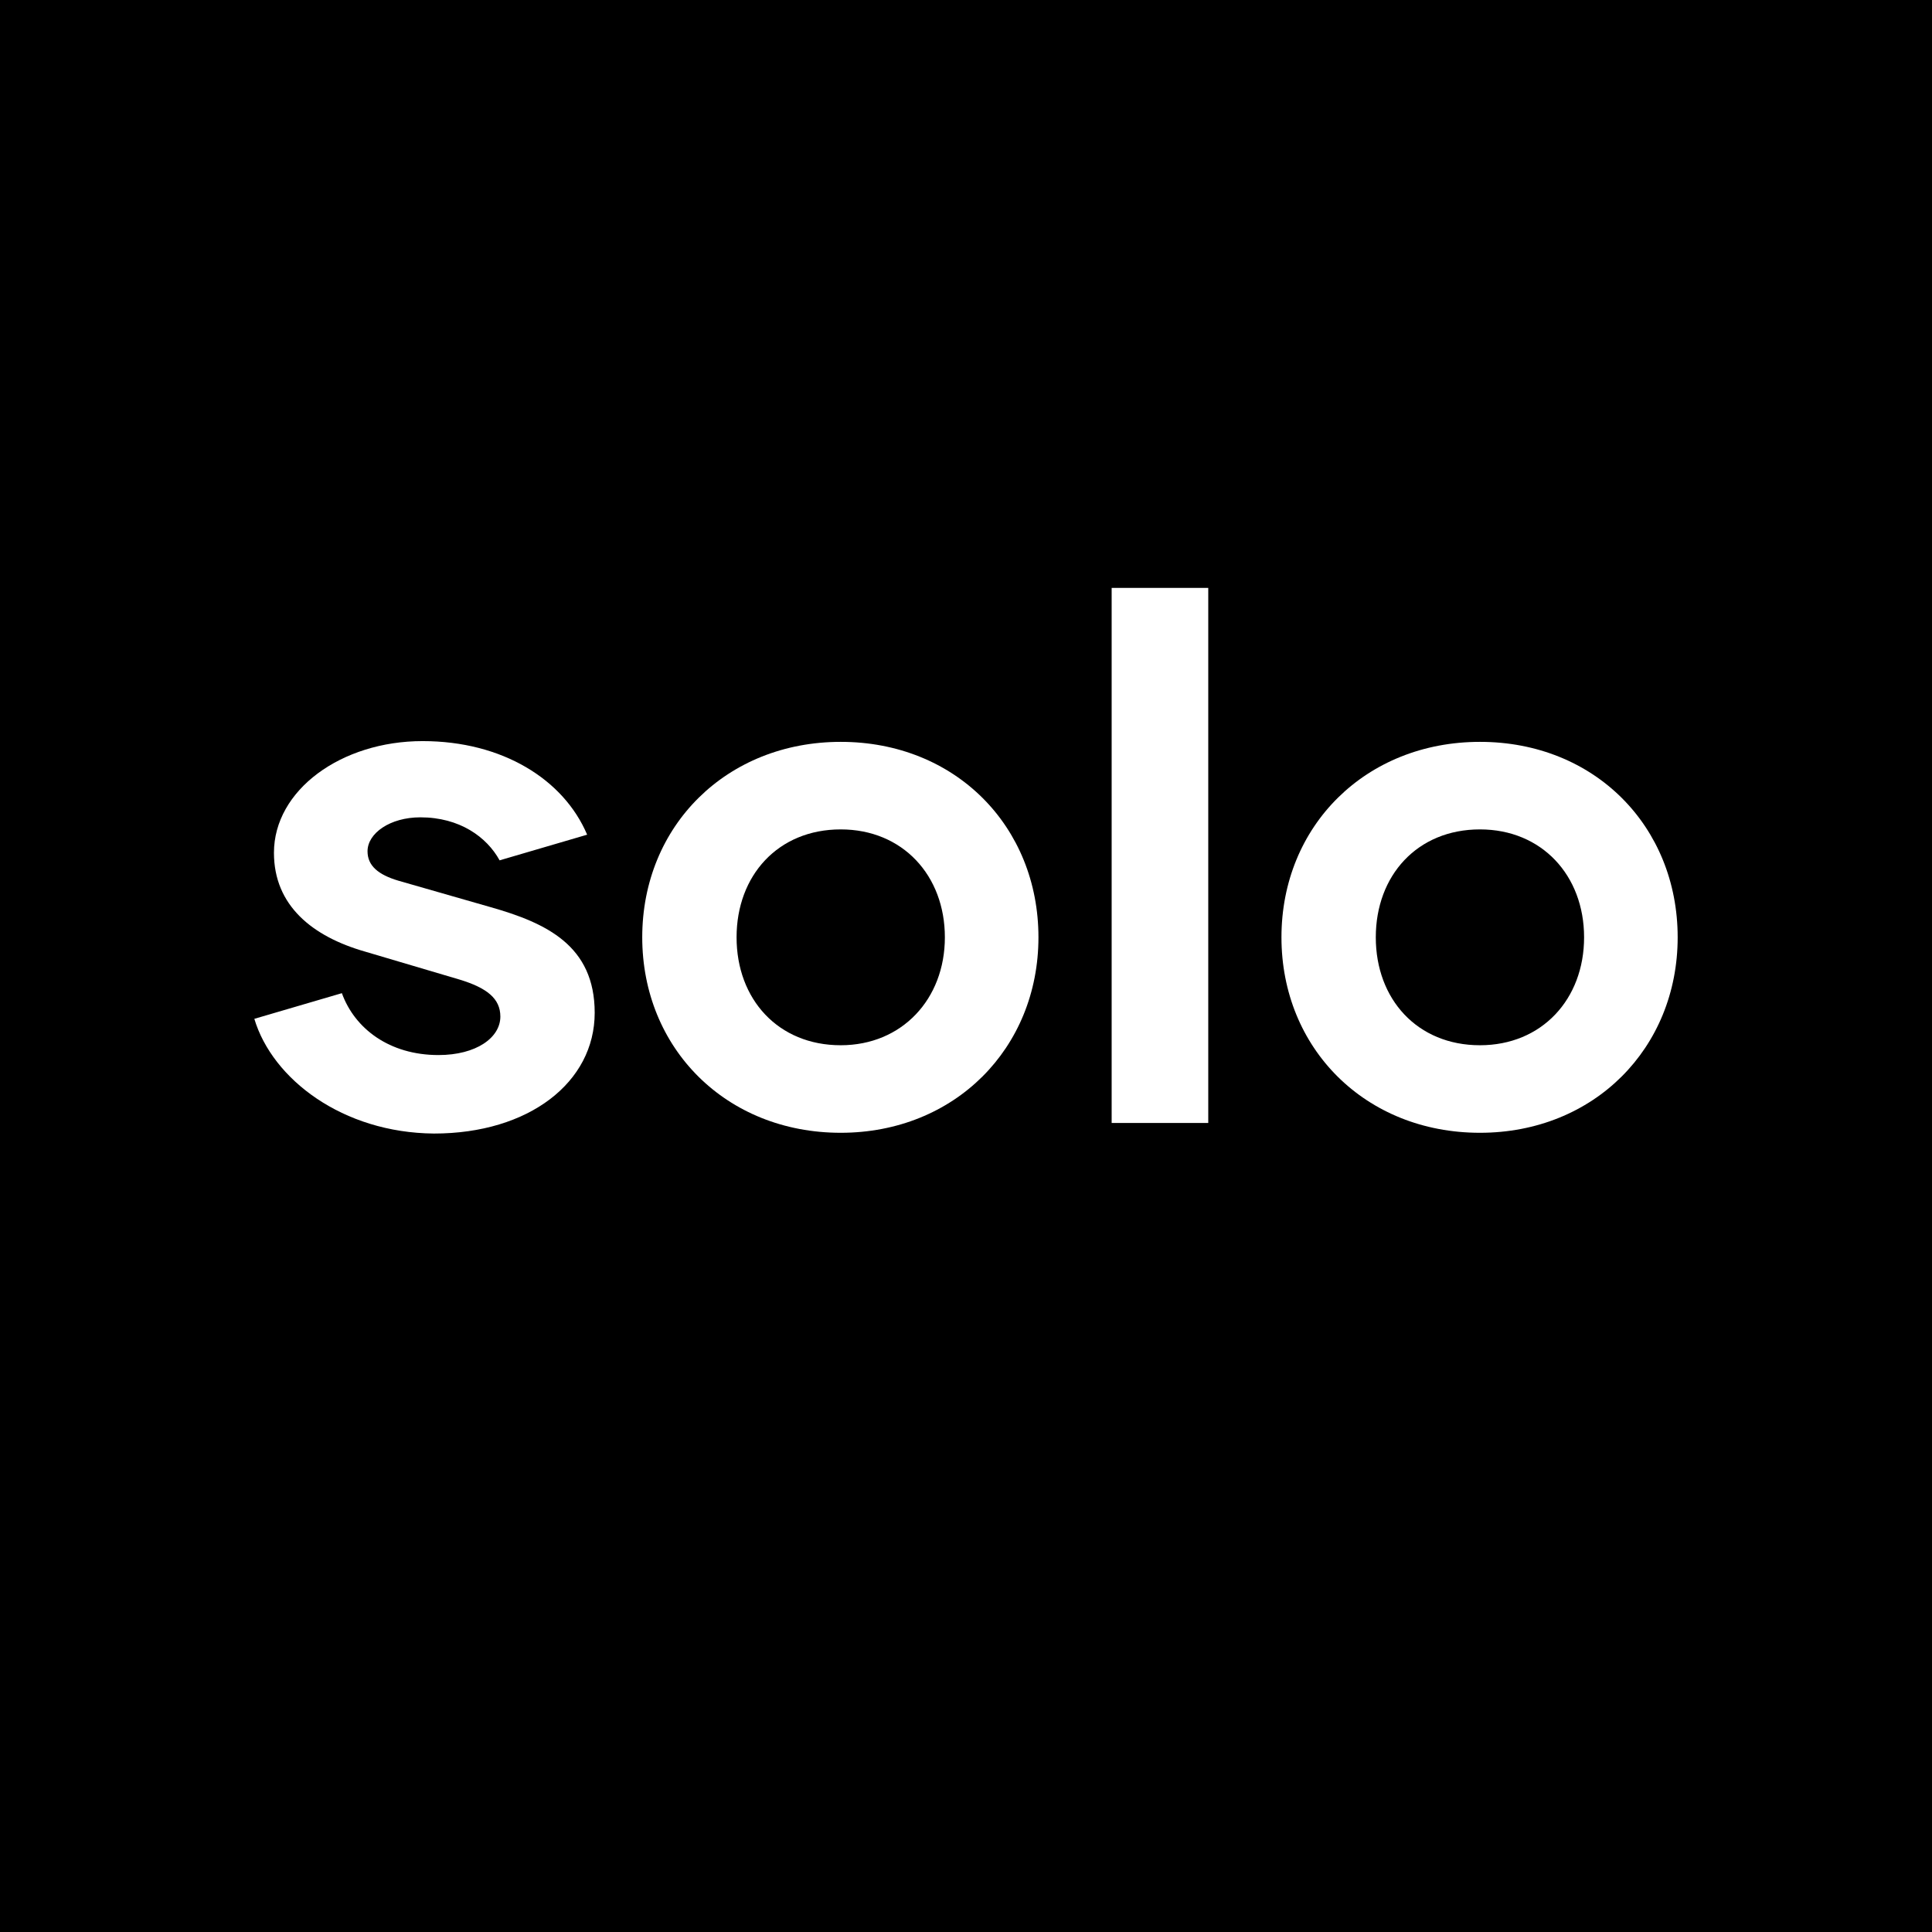 <?xml version="1.0" encoding="utf-8"?>
<!-- Generator: Adobe Illustrator 26.0.1, SVG Export Plug-In . SVG Version: 6.00 Build 0)  -->
<svg version="1.1" id="Layer_1" xmlns="http://www.w3.org/2000/svg" xmlns:xlink="http://www.w3.org/1999/xlink" x="0px" y="0px"
	 viewBox="0 0 256 256" style="enable-background:new 0 0 256 256;" xml:space="preserve">
<style type="text/css">
	.st0{fill:#FFFFFF;}
</style>
<rect width="256" height="256"/>
<g>
	<path class="st0" d="M33.7,135l11.6-3.4c1.7,4.7,6.3,8.2,12.8,8.2c5,0,8.2-2.3,8.2-5.1c0-2.4-1.8-3.8-5.4-4.9l-12.5-3.7
		c-7-2-12.1-6.1-12.1-13.1c0-8.3,8.9-14.8,19.7-14.8c10.6,0,18.7,5.1,21.8,12.4L66.2,114c-1.7-3.1-5.3-5.7-10.5-5.7
		c-4,0-7,2.1-7,4.5c0,1.9,1.4,3.1,4.1,3.9l12.2,3.5c7.4,2.1,13.8,5.1,13.8,14c0,9.2-8.7,16-21.3,16C45.4,150.1,36.1,143,33.7,135z"
		/>
	<path class="st0" d="M85.1,124.2c0-14.8,11.2-25.9,26.3-25.9c15.2,0,26.2,11.2,26.2,25.9c0,14.7-11.1,25.9-26.2,25.9
		C96.2,150.1,85.1,138.9,85.1,124.2z M125.2,124.2c0-8.2-5.6-14.3-13.8-14.3c-8.3,0-13.8,6.1-13.8,14.3c0,8.2,5.5,14.3,13.8,14.3
		C119.5,138.5,125.2,132.4,125.2,124.2z"/>
	<path class="st0" d="M147.3,77.9h12.8v70.9h-12.8V77.9z"/>
	<path class="st0" d="M169.8,124.2c0-14.8,11.2-25.9,26.3-25.9c15.2,0,26.2,11.2,26.2,25.9c0,14.7-11.1,25.9-26.2,25.9
		C180.9,150.1,169.8,138.9,169.8,124.2z M209.9,124.2c0-8.2-5.6-14.3-13.8-14.3c-8.3,0-13.8,6.1-13.8,14.3c0,8.2,5.5,14.3,13.8,14.3
		C204.3,138.5,209.9,132.4,209.9,124.2z"/>
</g>
</svg>
